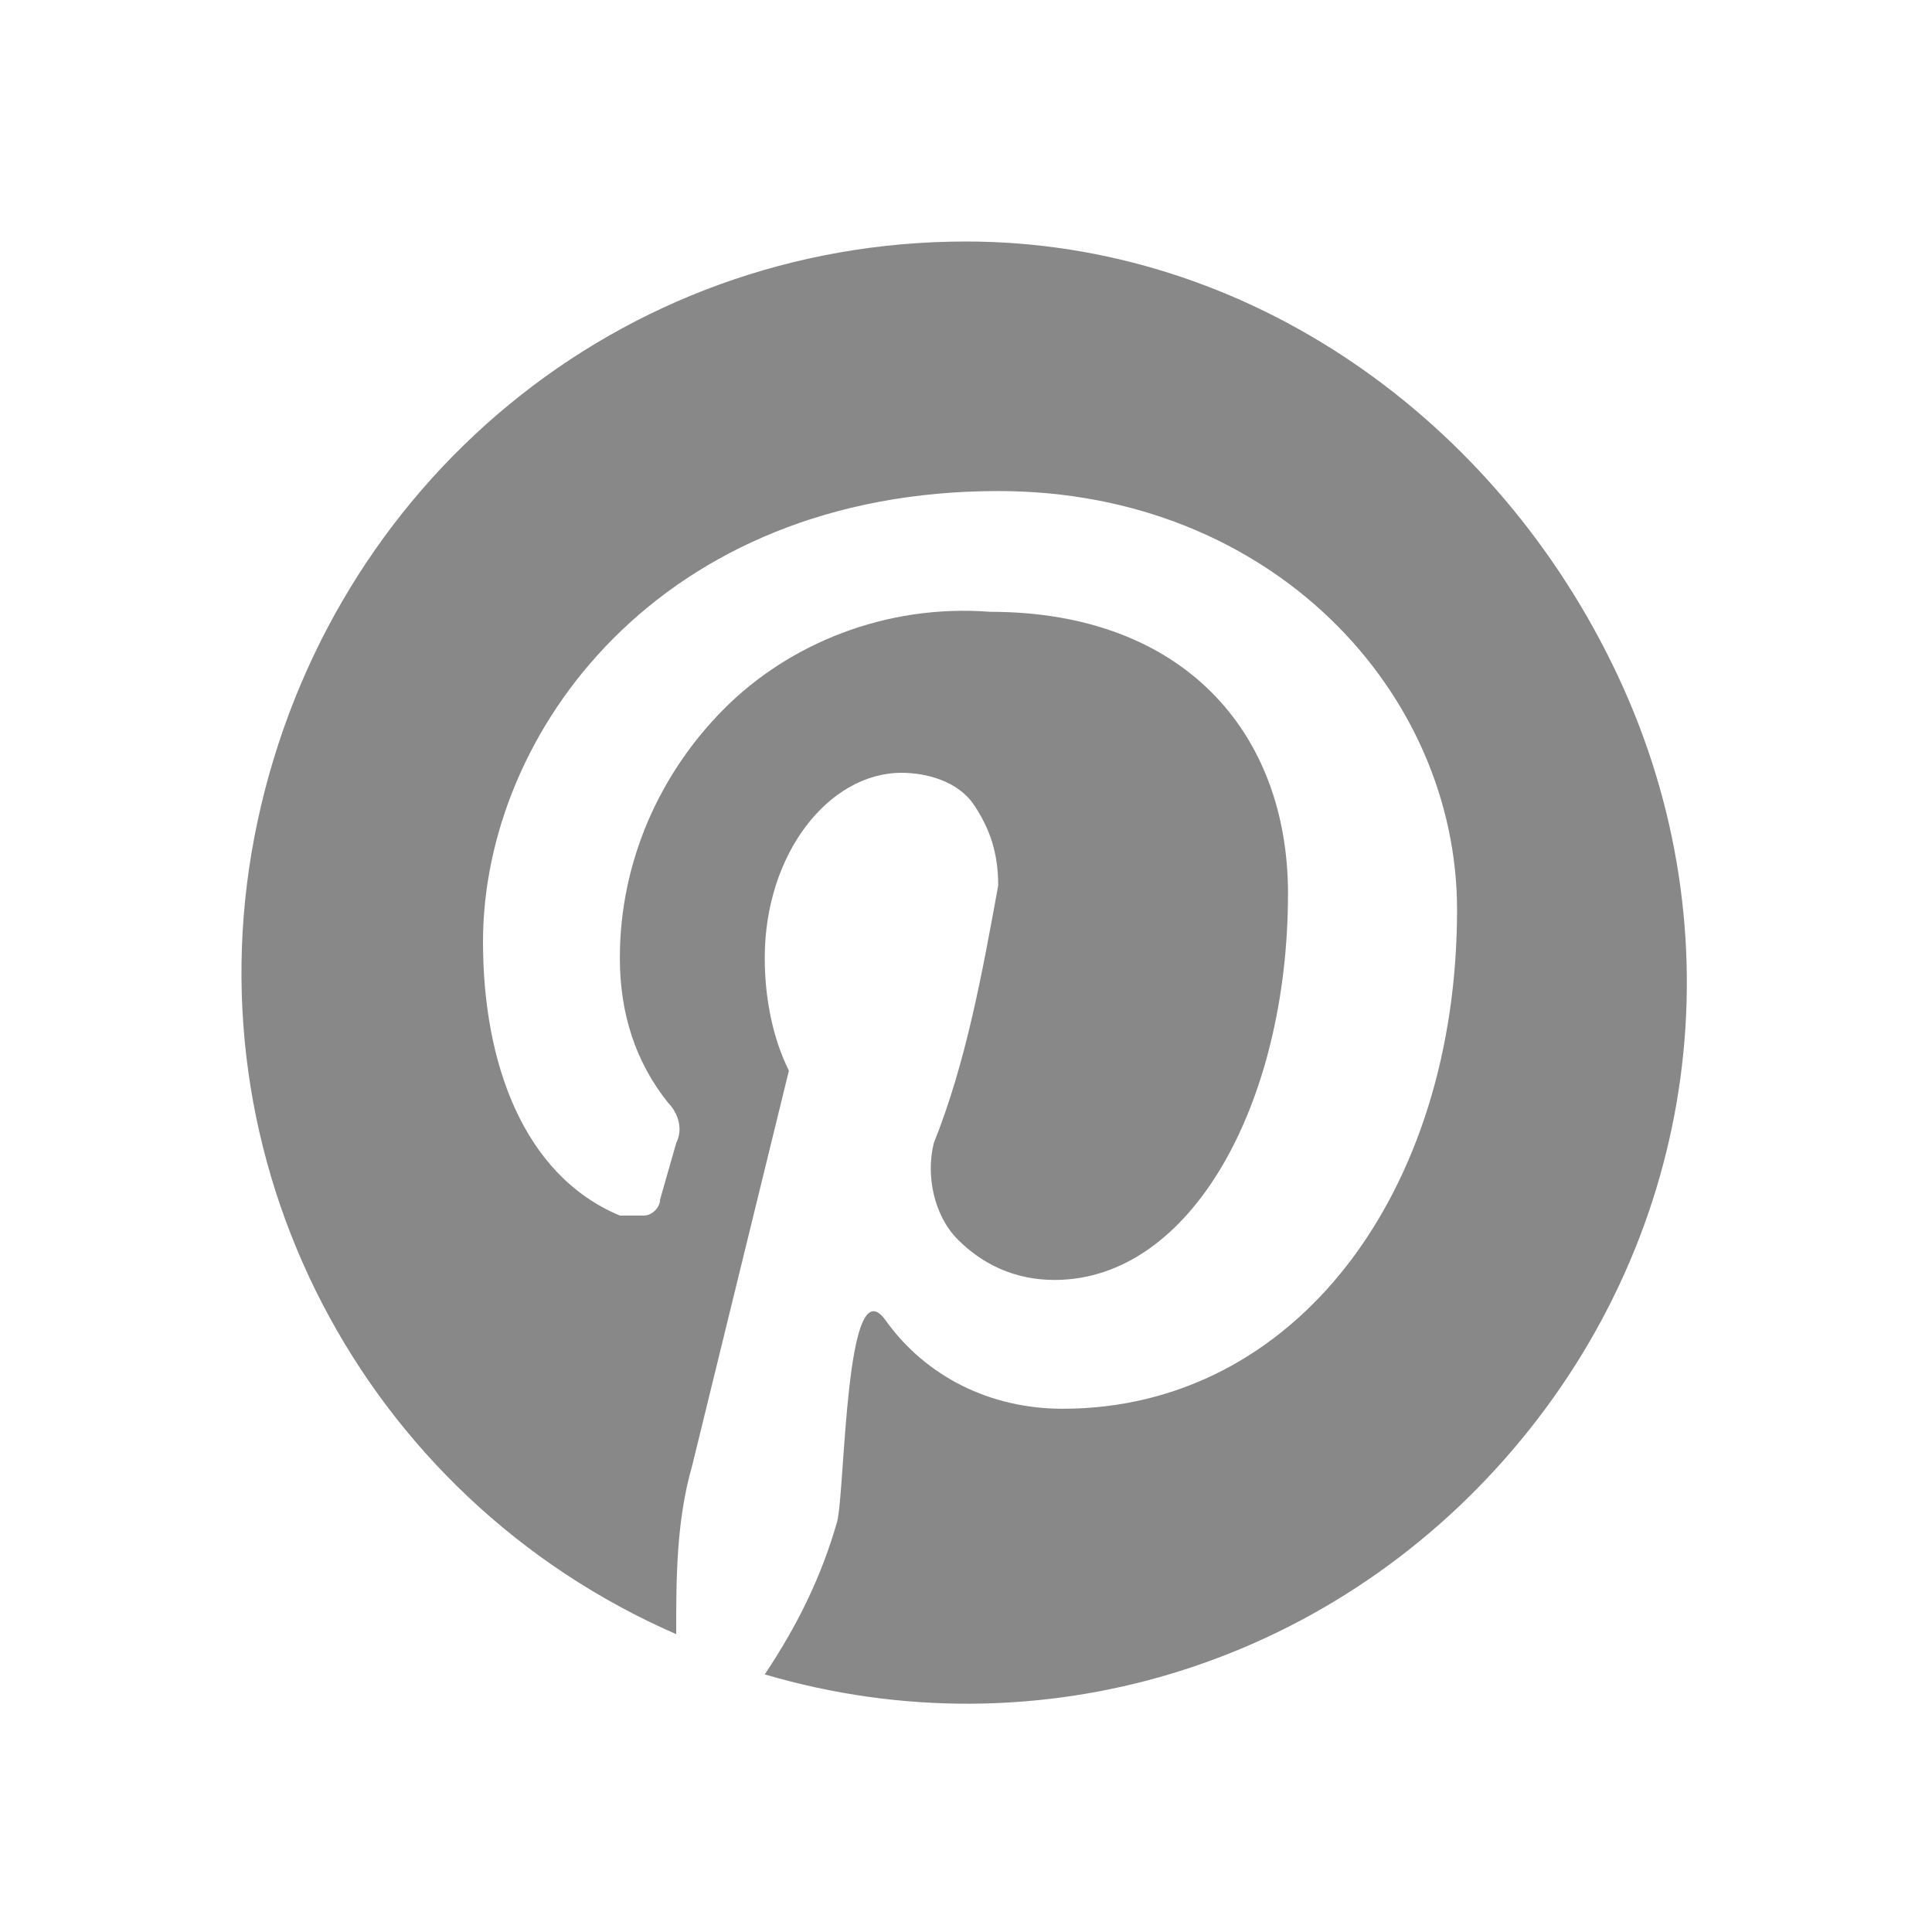 <?xml version="1.0" encoding="UTF-8"?>
<svg fill="#888888" enable-background="new 0 0 24 24" version="1.1" viewBox="0 0 24 24" xml:space="preserve" xmlns="http://www.w3.org/2000/svg">
<style type="text/css">
	.st0{fill-rule:evenodd;clip-rule:evenodd;fill:none;}
	.st1{fill-rule:evenodd;clip-rule:evenodd;}
</style>
	<rect class="st0" width="24" height="24"/>
	<path class="st1" d="m12 3c-4.3 0-7.9 3-8.8 7.2s1.3 8.4 5.2 10.1c0-0.7 0-1.4 0.2-2.1l1.2-4.9c-0.2-0.4-0.3-0.9-0.3-1.4 0-1.3 0.8-2.3 1.7-2.3 0.3 0 0.7 0.1 0.9 0.4s0.3 0.6 0.3 1c-0.2 1.1-0.4 2.2-0.8 3.2-0.1 0.4 0 0.9 0.3 1.2s0.7 0.5 1.2 0.5c1.7 0 2.9-2.2 2.9-4.8 0-2-1.3-3.5-3.7-3.5-1.3-0.1-2.5 0.4-3.3 1.2s-1.3 1.9-1.3 3.1c0 0.7 0.2 1.3 0.6 1.8 0.1 0.1 0.2 0.3 0.1 0.5l-0.2 0.7c0 0.1-0.1 0.2-0.2 0.2h-0.3c-1.2-0.5-1.7-1.9-1.7-3.4 0-2.6 2.2-5.6 6.4-5.6 3.4 0 5.7 2.5 5.7 5.2 0 3.5-2 6.2-4.9 6.2-0.9 0-1.7-0.4-2.2-1.1s-0.5 2.1-0.6 2.5c-0.2 0.7-0.5 1.3-0.9 1.9 3.4 1 7-0.1 9.3-2.8s2.8-6.4 1.3-9.6-4.6-5.4-8.1-5.4z"/>
</svg>
